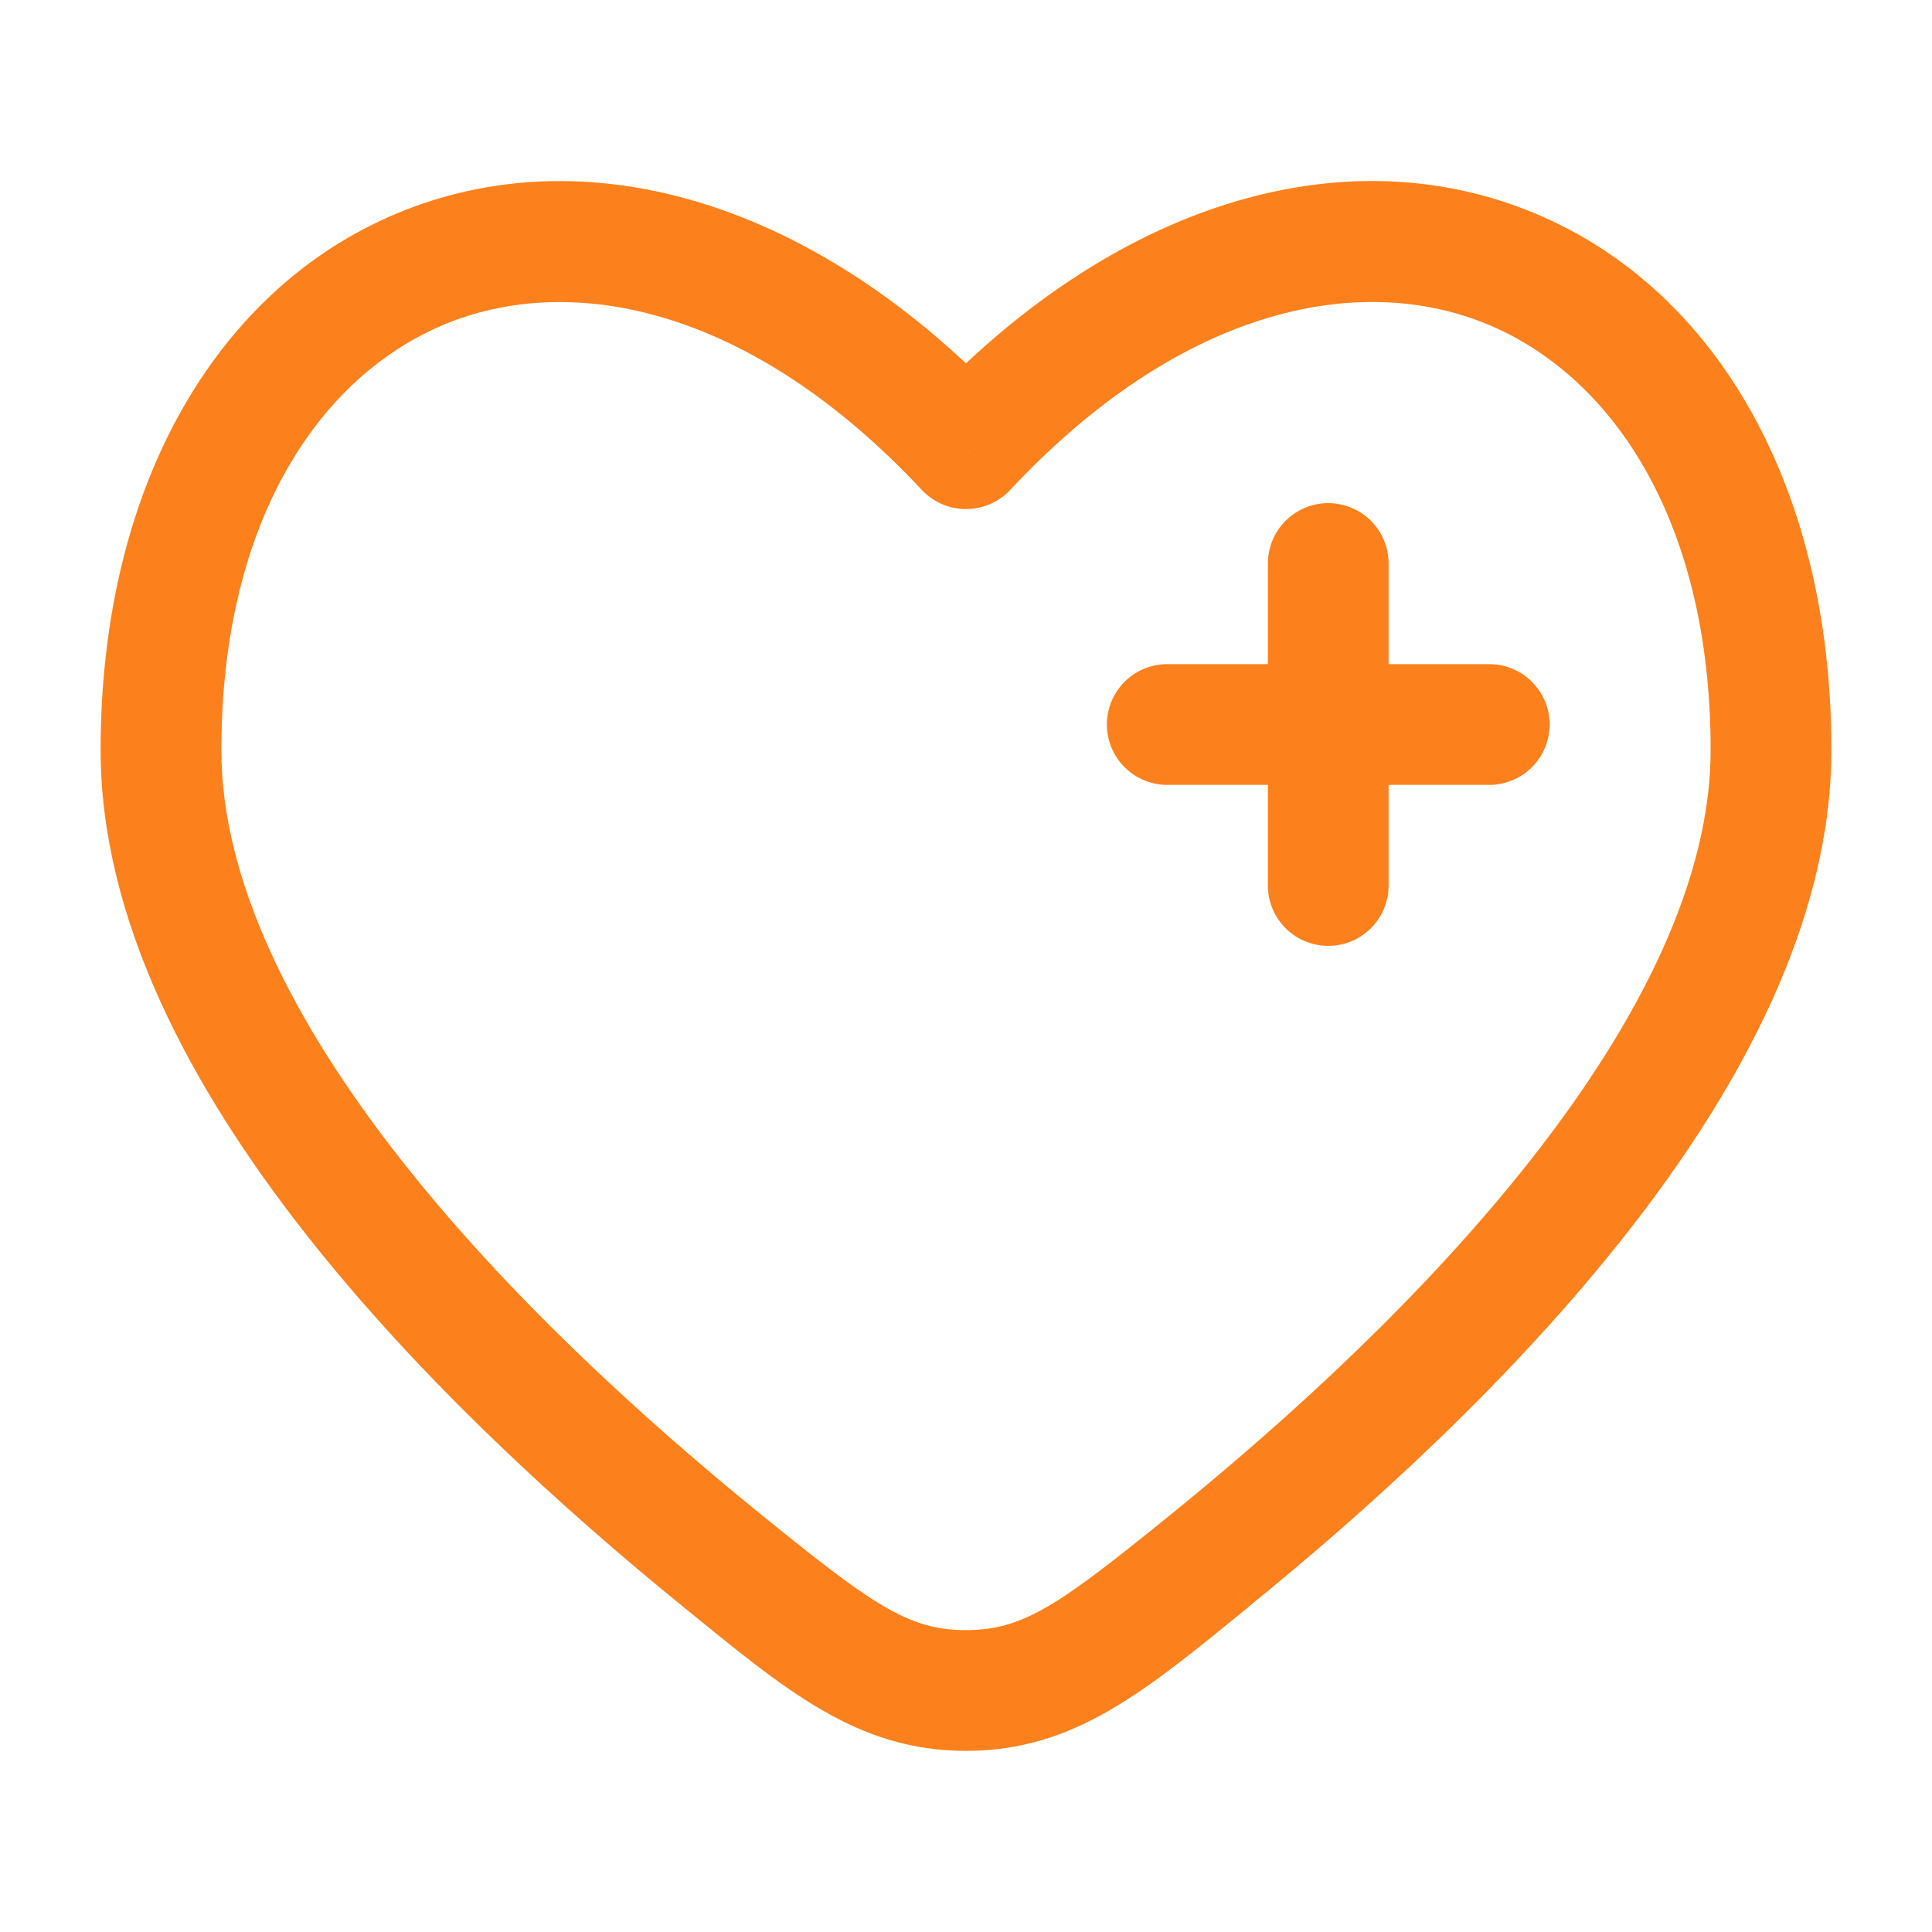 <svg xmlns="http://www.w3.org/2000/svg" width="24" height="24" viewBox="0 0 24 24" fill="none"><path d="M12 5.575L11.452 6.087C11.522 6.162 11.607 6.221 11.701 6.262C11.796 6.303 11.897 6.324 12 6.324C12.103 6.324 12.204 6.303 12.299 6.262C12.393 6.221 12.478 6.162 12.548 6.087L12 5.575ZM9.434 18.797C7.984 17.62 6.292 16.078 4.968 14.389C3.629 12.681 2.75 10.928 2.75 9.319H1.25C1.25 11.435 2.38 13.521 3.787 15.315C5.209 17.128 6.997 18.75 8.489 19.962L9.434 18.797ZM2.75 9.319C2.75 6.414 4.018 4.619 5.586 4.004C7.151 3.391 9.34 3.829 11.452 6.087L12.548 5.063C10.16 2.509 7.349 1.703 5.039 2.607C2.732 3.511 1.25 5.993 1.25 9.319H2.75ZM15.51 19.96C17.003 18.75 18.791 17.127 20.213 15.313C21.62 13.52 22.75 11.434 22.75 9.317H21.25C21.25 10.928 20.37 12.681 19.032 14.387C17.708 16.076 16.016 17.619 14.566 18.796L15.51 19.96ZM22.75 9.317C22.75 5.992 21.268 3.51 18.96 2.607C16.65 1.702 13.84 2.507 11.452 5.062L12.548 6.087C14.66 3.829 16.849 3.39 18.414 4.003C19.982 4.617 21.25 6.413 21.25 9.317H22.75ZM8.489 19.962C9.759 20.994 10.642 21.75 12 21.75V20.25C11.277 20.25 10.827 19.927 9.434 18.797L8.489 19.962ZM14.566 18.796C13.173 19.925 12.723 20.25 12 20.25V21.75C13.358 21.75 14.241 20.994 15.511 19.962L14.566 18.796Z" fill="#FC811C"></path><path d="M18.5 9H16.5M16.5 9H14.5M16.5 9V7M16.5 9V11" stroke="#FC811C" stroke-width="1.5" stroke-linecap="round"></path></svg>